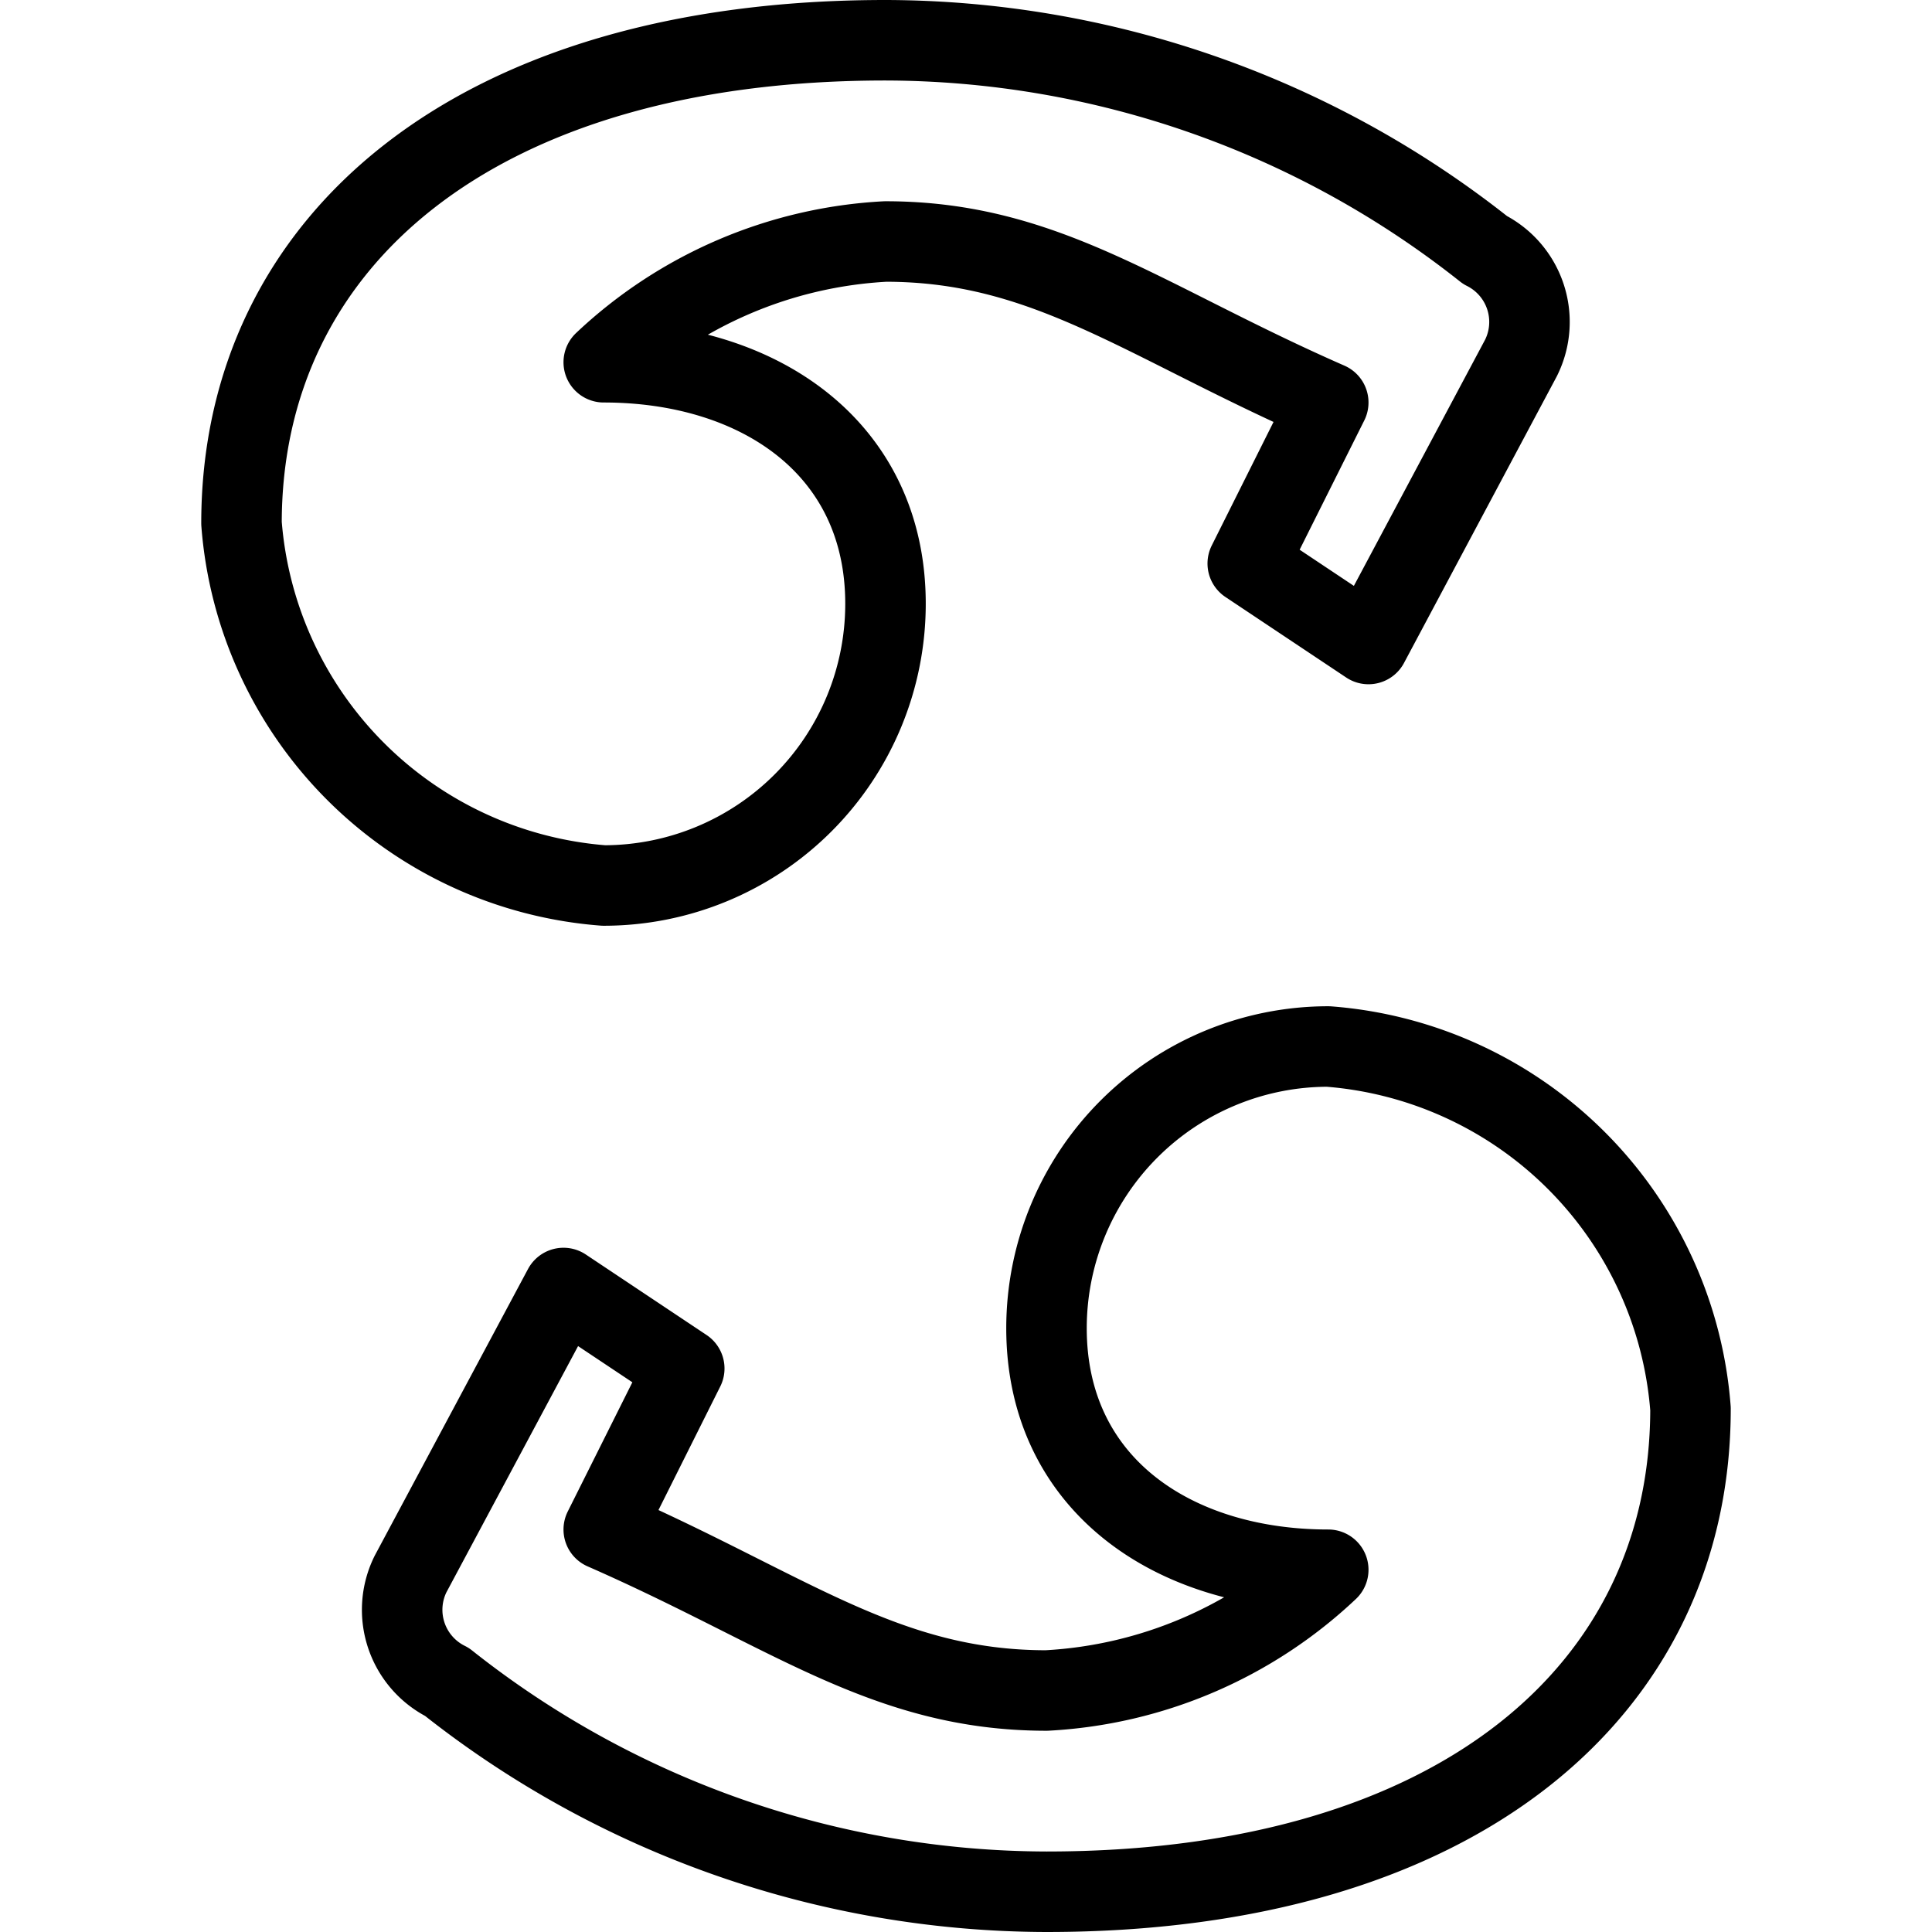 <svg viewBox="0 0 24 24" xmlns="http://www.w3.org/2000/svg"><g transform="matrix(1,0,0,1,0,0)"><path d="M18.447,3.105A12.026,12.026,0,0,0,11,.5C5.9.5,3,3,3,6.5A4.887,4.887,0,0,0,7.5,11,3.5,3.5,0,0,0,11,7.5c0-1.933-1.567-3-3.5-3A5.522,5.522,0,0,1,11,3c2,0,3.2.992,5.5,2l-1,2L17,8l1.894-3.553A1,1,0,0,0,18.447,3.105Z" fill="none" stroke="#000000" stroke-linecap="round" stroke-linejoin="round"></path><path d="M5.553,20.894A12.028,12.028,0,0,0,13,23.5c5.1,0,8-2.5,8-6A4.887,4.887,0,0,0,16.5,13,3.5,3.5,0,0,0,13,16.5c0,1.933,1.567,3,3.5,3A5.522,5.522,0,0,1,13,21c-2,0-3.2-.992-5.5-2l1-2L7,16l-1.9,3.553A1,1,0,0,0,5.553,20.894Z" fill="none" stroke="#000000" stroke-linecap="round" stroke-linejoin="round"></path></g></svg>